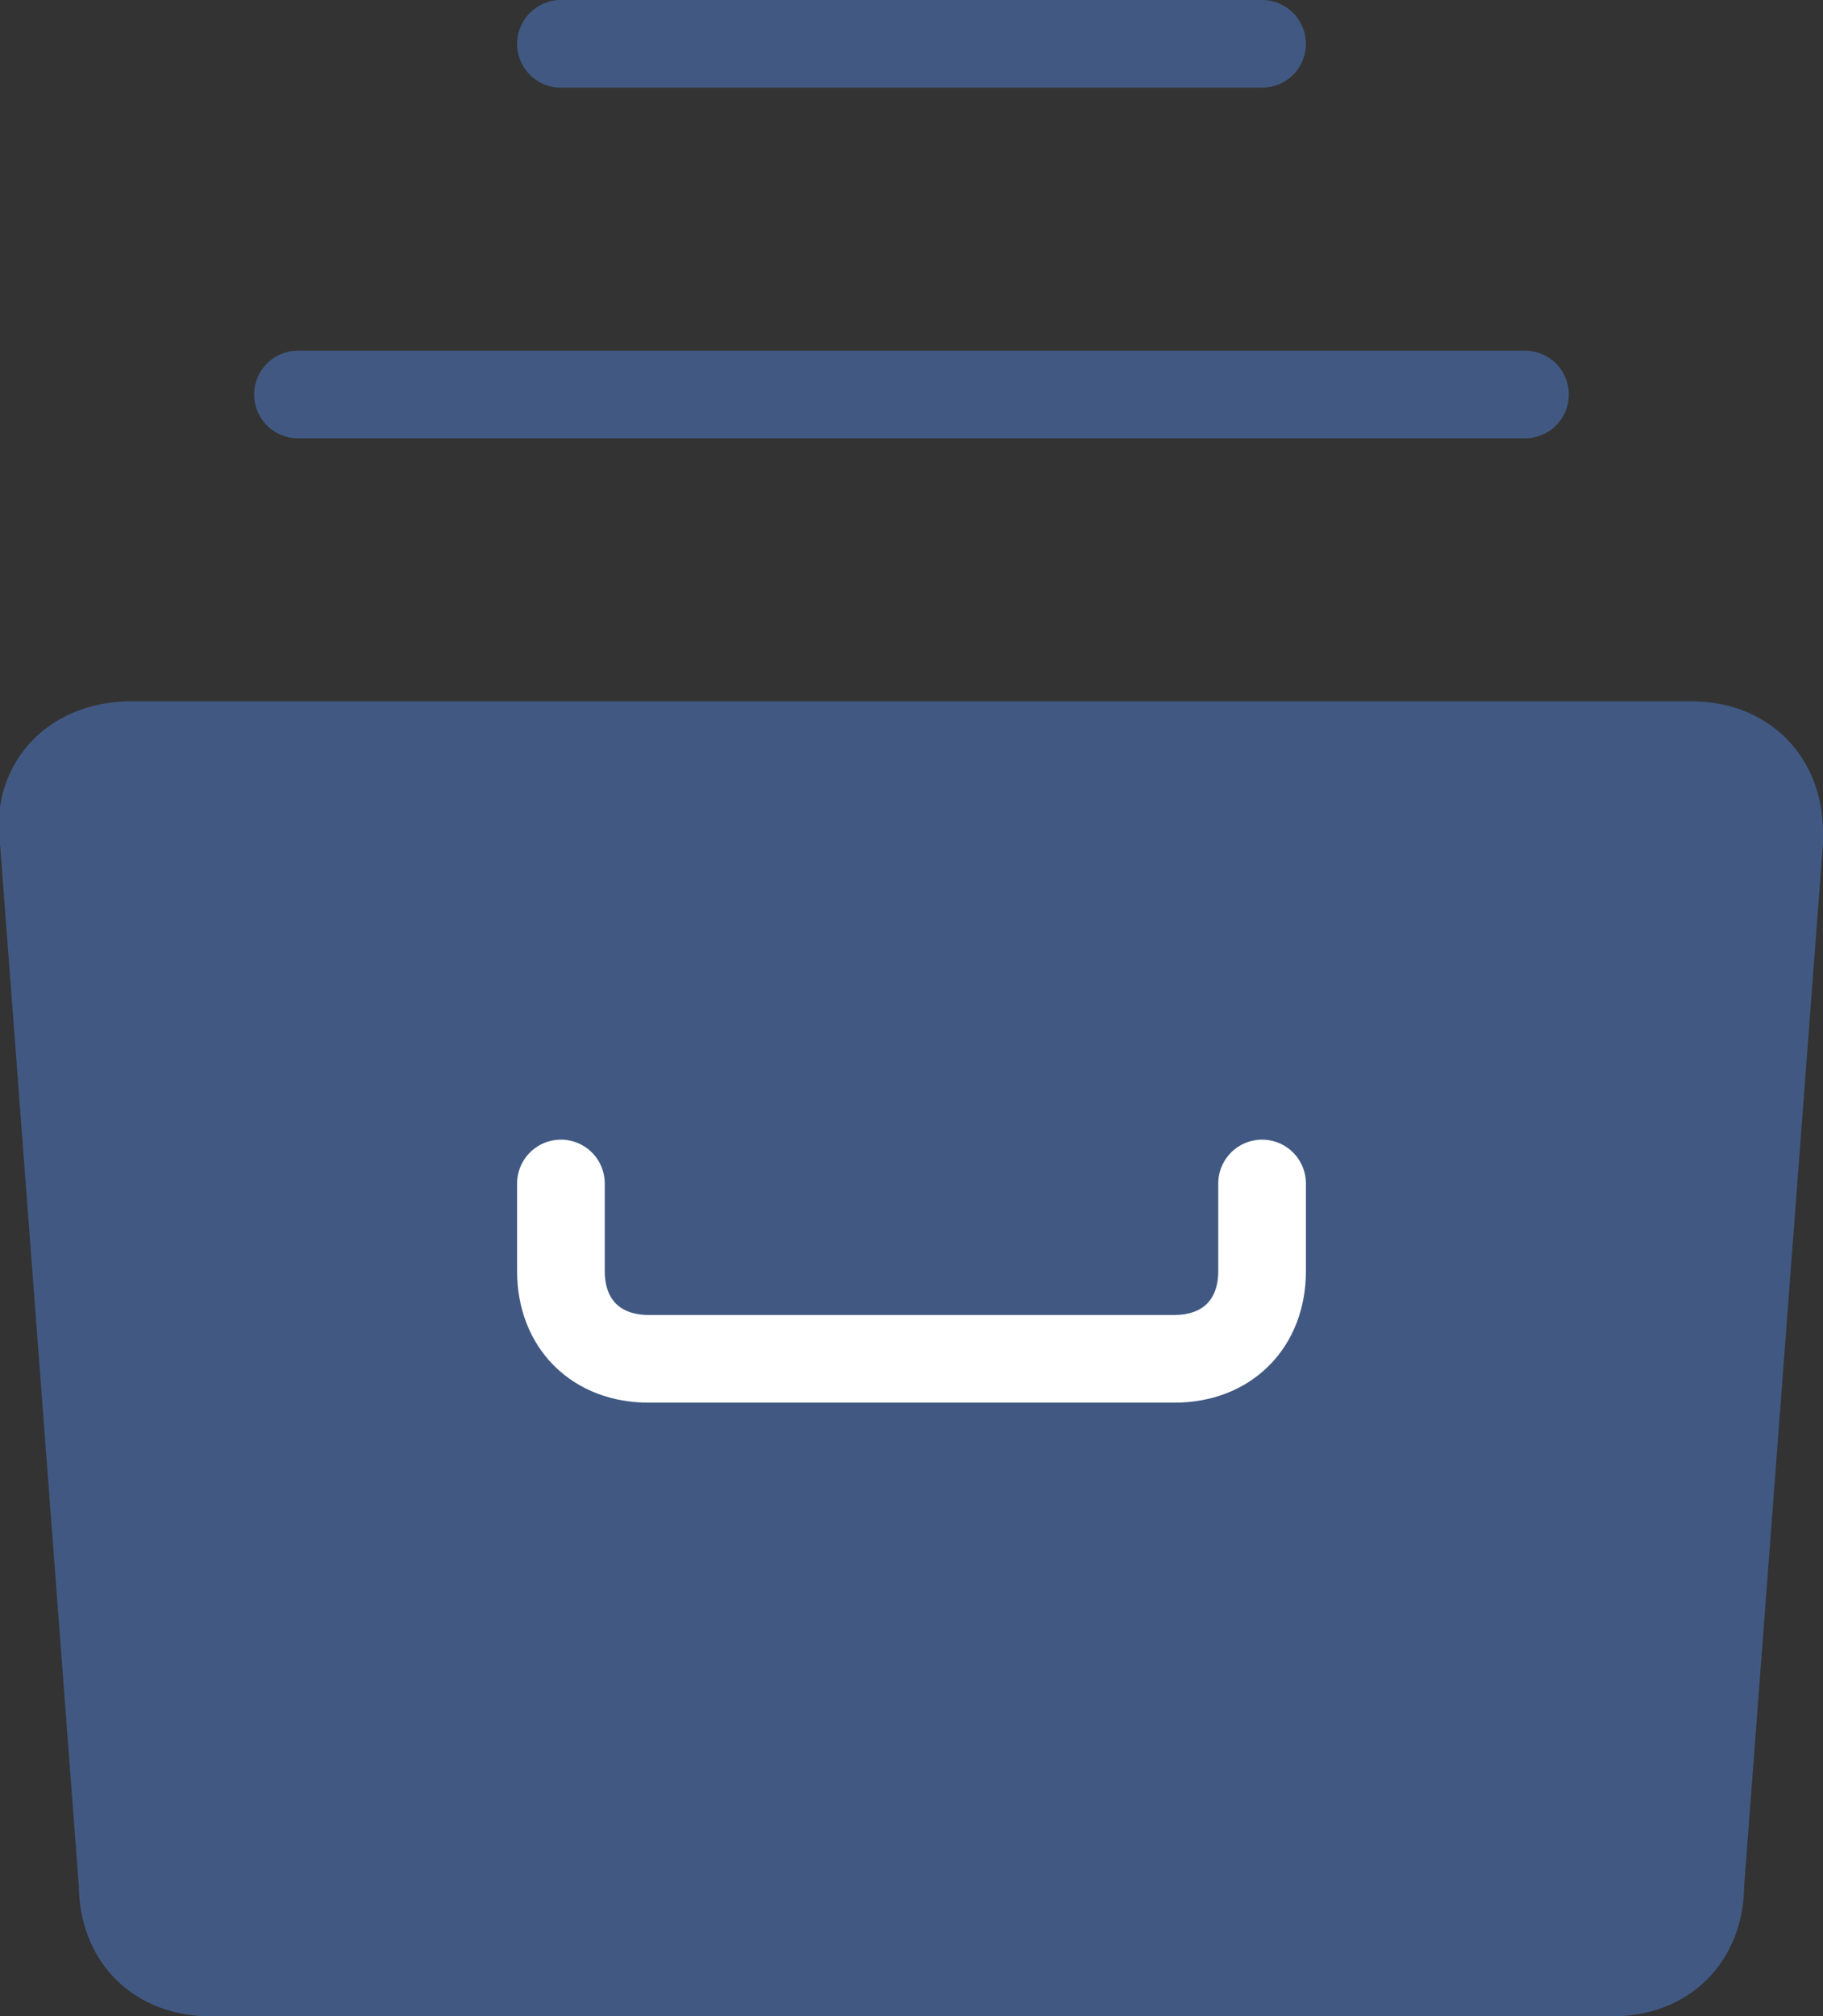 <?xml version="1.0" encoding="utf-8"?>
<!-- Generator: Adobe Illustrator 27.8.1, SVG Export Plug-In . SVG Version: 6.00 Build 0)  -->
<svg version="1.1" id="Layer_1" xmlns="http://www.w3.org/2000/svg" xmlns:xlink="http://www.w3.org/1999/xlink" x="0px" y="0px"
	 viewBox="0 0 20.8 23" style="enable-background:new 0 0 20.8 23;" xml:space="preserve">
<rect x="0" y="0" width="20.8" height="23" fill="#333333" stroke="none"/>
<style type="text/css">
	.st0{clip-path:url(#SVGID_00000026127660625159050690000004666886085202323076_);}
	.st1{fill:#415982;stroke:#415982;stroke-linecap:round;stroke-linejoin:round;}
	.st2{fill:none;stroke:#415982;stroke-linecap:round;stroke-linejoin:round;}
	.st3{fill:none;stroke:#FFFFFF;stroke-linecap:round;stroke-linejoin:round;}
</style>
<g>
	<g>
		<defs>
			<rect id="SVGID_1_" x="0" width="20.8" height="23"/>
		</defs>
		<clipPath id="SVGID_00000115503066780787001350000002266725830018129567_">
			<use xlink:href="#SVGID_1_"  style="overflow:visible;"/>
		</clipPath>
		<g id="Group_18" style="clip-path:url(#SVGID_00000115503066780787001350000002266725830018129567_);">
			<path id="Path_50" class="st1" d="M1.5,8.5h17.8c0.6,0,1,0.4,1,1v0.1l-0.9,11.9c0,0.6-0.4,1-1,1h-16c-0.6,0-1-0.4-1-1L0.5,9.6
				C0.4,9,0.8,8.5,1.5,8.5C1.4,8.5,1.5,8.5,1.5,8.5z"/>
			<line id="Line_14" class="st2" x1="3.4" y1="4.5" x2="17.4" y2="4.5"/>
			<line id="Line_15" class="st2" x1="6.4" y1="0.5" x2="14.4" y2="0.5"/>
			<path id="Path_51" class="st3" d="M14.4,13.5v1c0,0.6-0.4,1-1,1h-6c-0.6,0-1-0.4-1-1v-1"/>
		</g>
	</g>
</g>
</svg>
